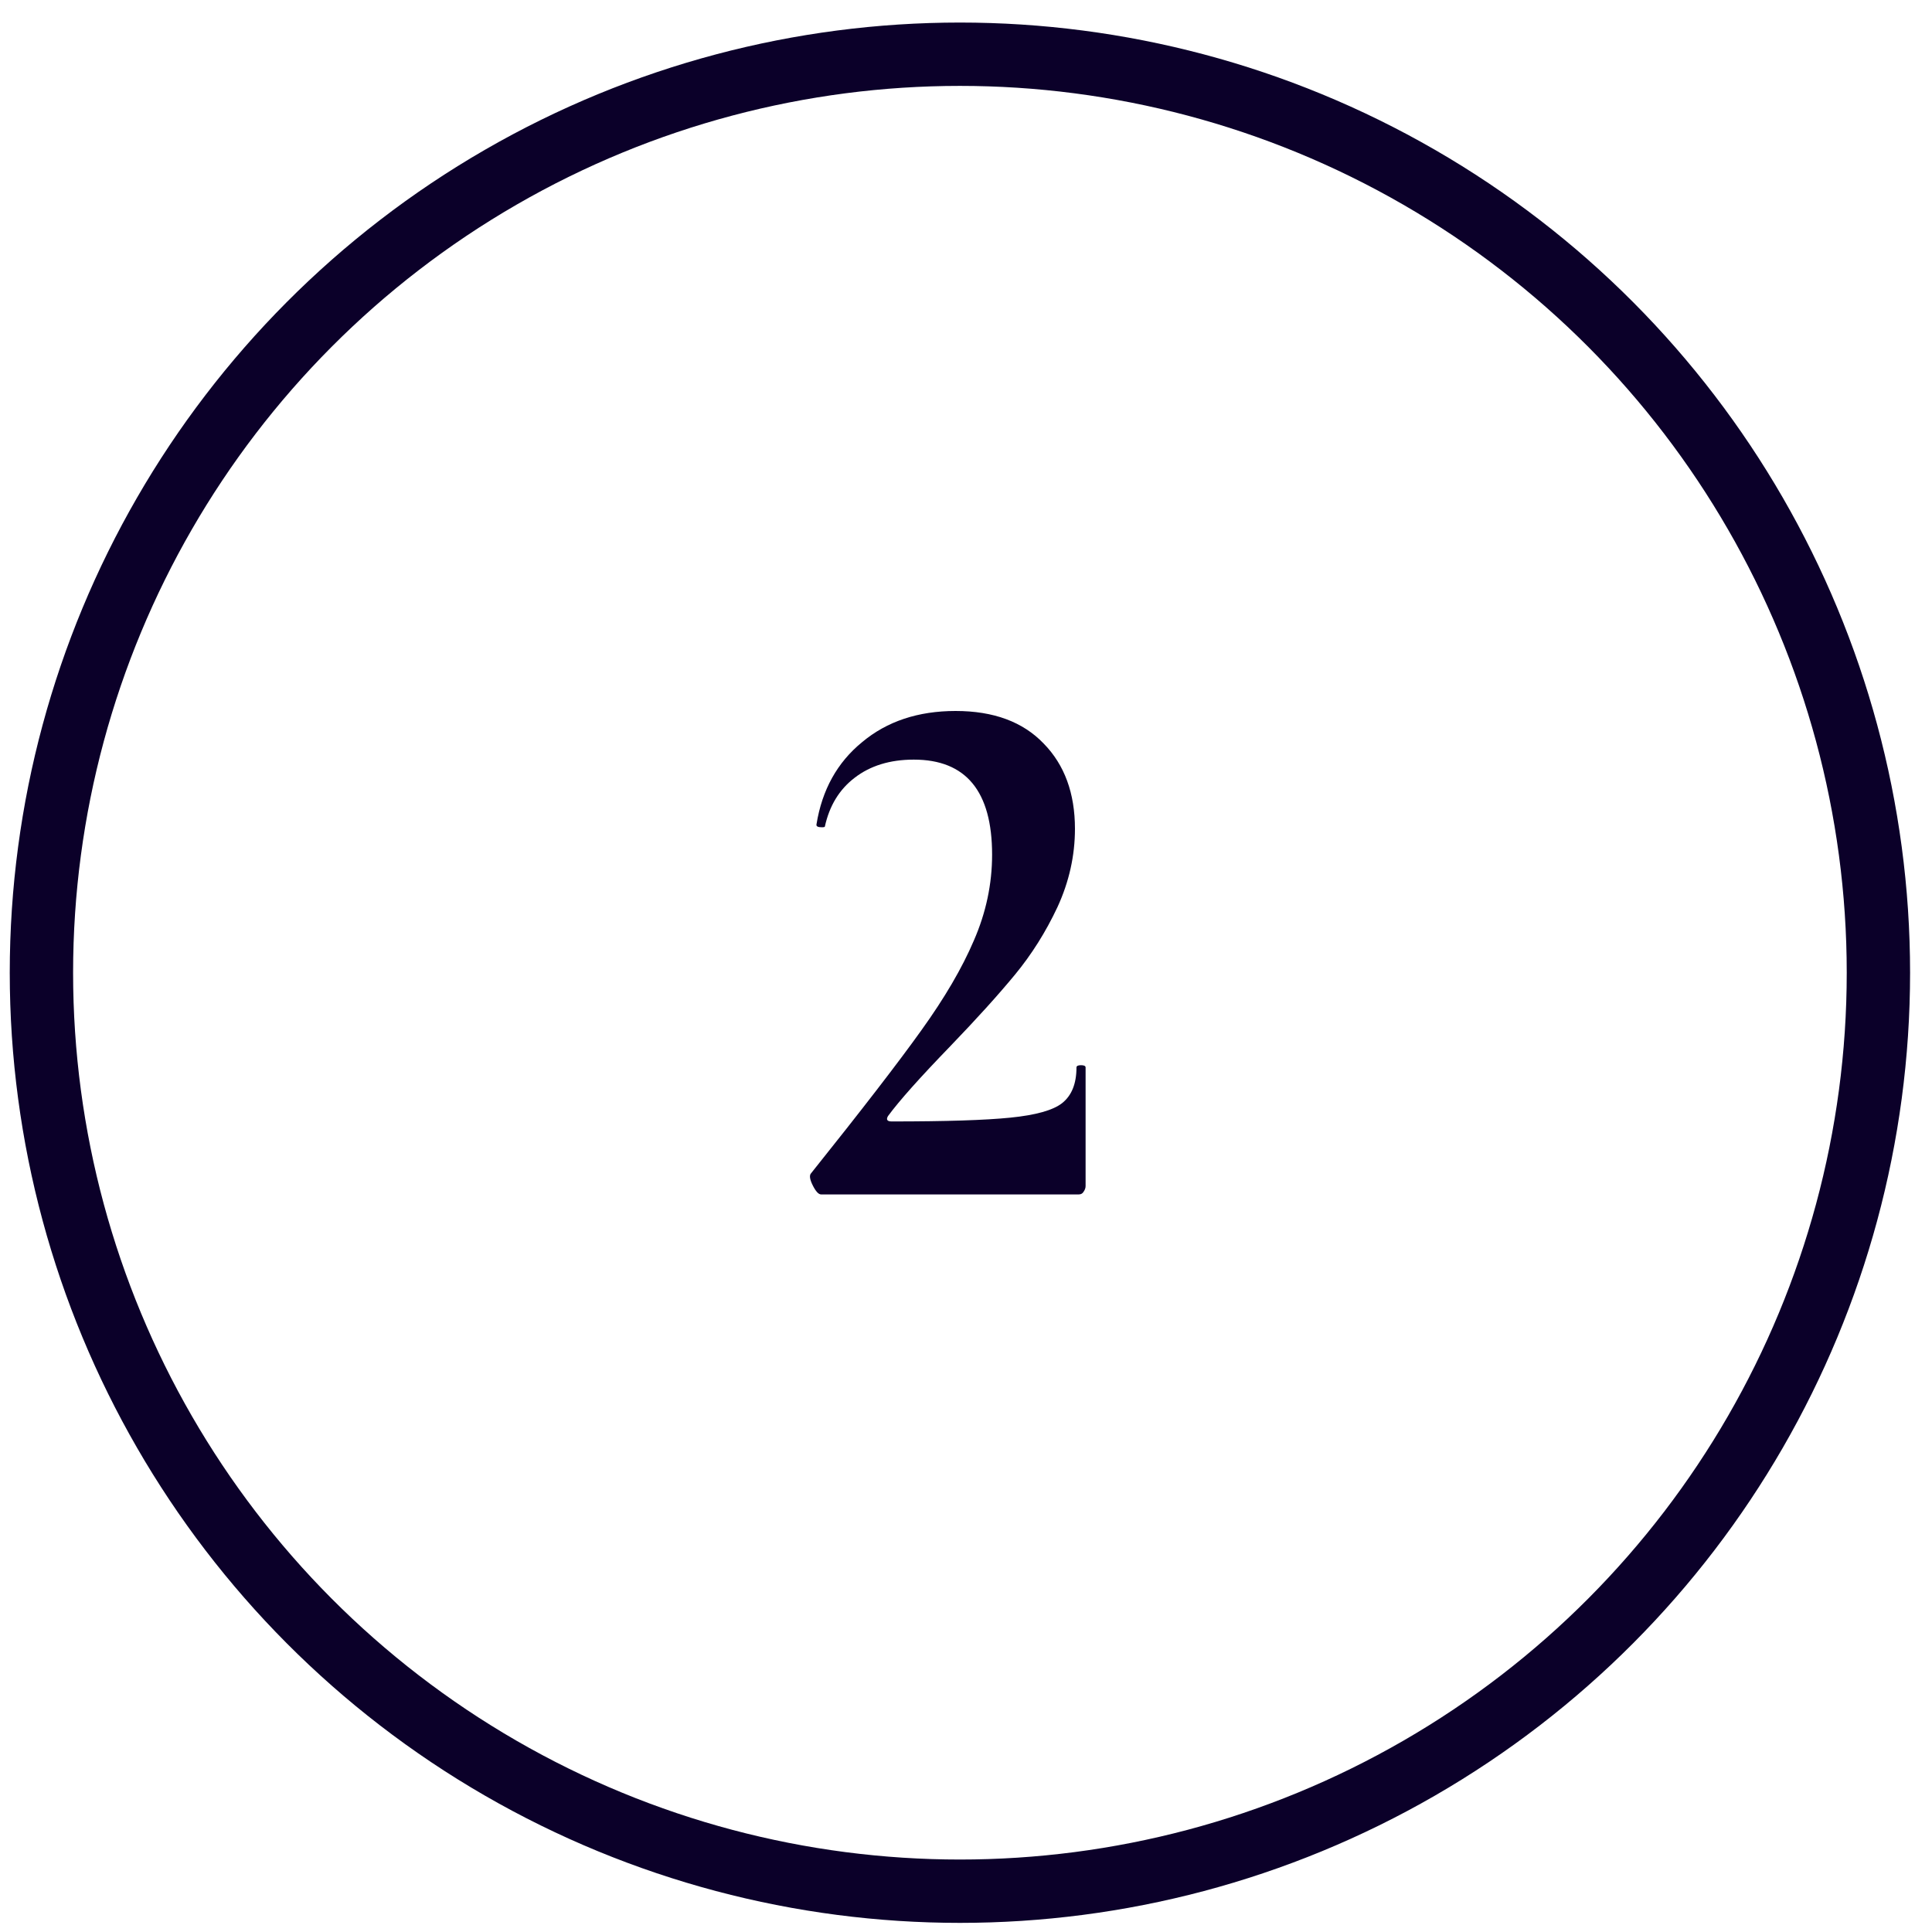 <?xml version="1.0" encoding="UTF-8"?> <svg xmlns="http://www.w3.org/2000/svg" width="61" height="61" viewBox="0 0 61 61" fill="none"> <circle cx="30.308" cy="30.712" r="29" stroke="#0B0029" stroke-width="2"></circle> <path d="M25.924 37.712C25.844 37.712 25.756 37.616 25.66 37.424C25.564 37.232 25.548 37.104 25.612 37.04C27.212 35.04 28.372 33.536 29.092 32.528C29.828 31.504 30.38 30.56 30.748 29.696C31.132 28.816 31.324 27.912 31.324 26.984C31.324 24.984 30.5 23.984 28.852 23.984C28.1 23.984 27.476 24.176 26.98 24.56C26.5 24.928 26.188 25.44 26.044 26.096C26.044 26.112 26.012 26.12 25.948 26.12C25.82 26.12 25.764 26.088 25.78 26.024C25.956 24.936 26.436 24.072 27.22 23.432C28.004 22.776 28.988 22.448 30.172 22.448C31.372 22.448 32.3 22.792 32.956 23.48C33.612 24.152 33.94 25.048 33.94 26.168C33.94 27.016 33.756 27.84 33.388 28.64C33.02 29.424 32.572 30.136 32.044 30.776C31.516 31.416 30.836 32.168 30.004 33.032C29.044 34.024 28.388 34.76 28.036 35.24C27.972 35.352 28.012 35.408 28.156 35.408C29.868 35.408 31.116 35.368 31.9 35.288C32.7 35.208 33.244 35.056 33.532 34.832C33.836 34.592 33.988 34.216 33.988 33.704C33.988 33.656 34.036 33.632 34.132 33.632C34.228 33.632 34.276 33.656 34.276 33.704V37.448C34.276 37.512 34.252 37.576 34.204 37.64C34.172 37.688 34.124 37.712 34.06 37.712H25.924Z" fill="#0B0029"></path> </svg> 
